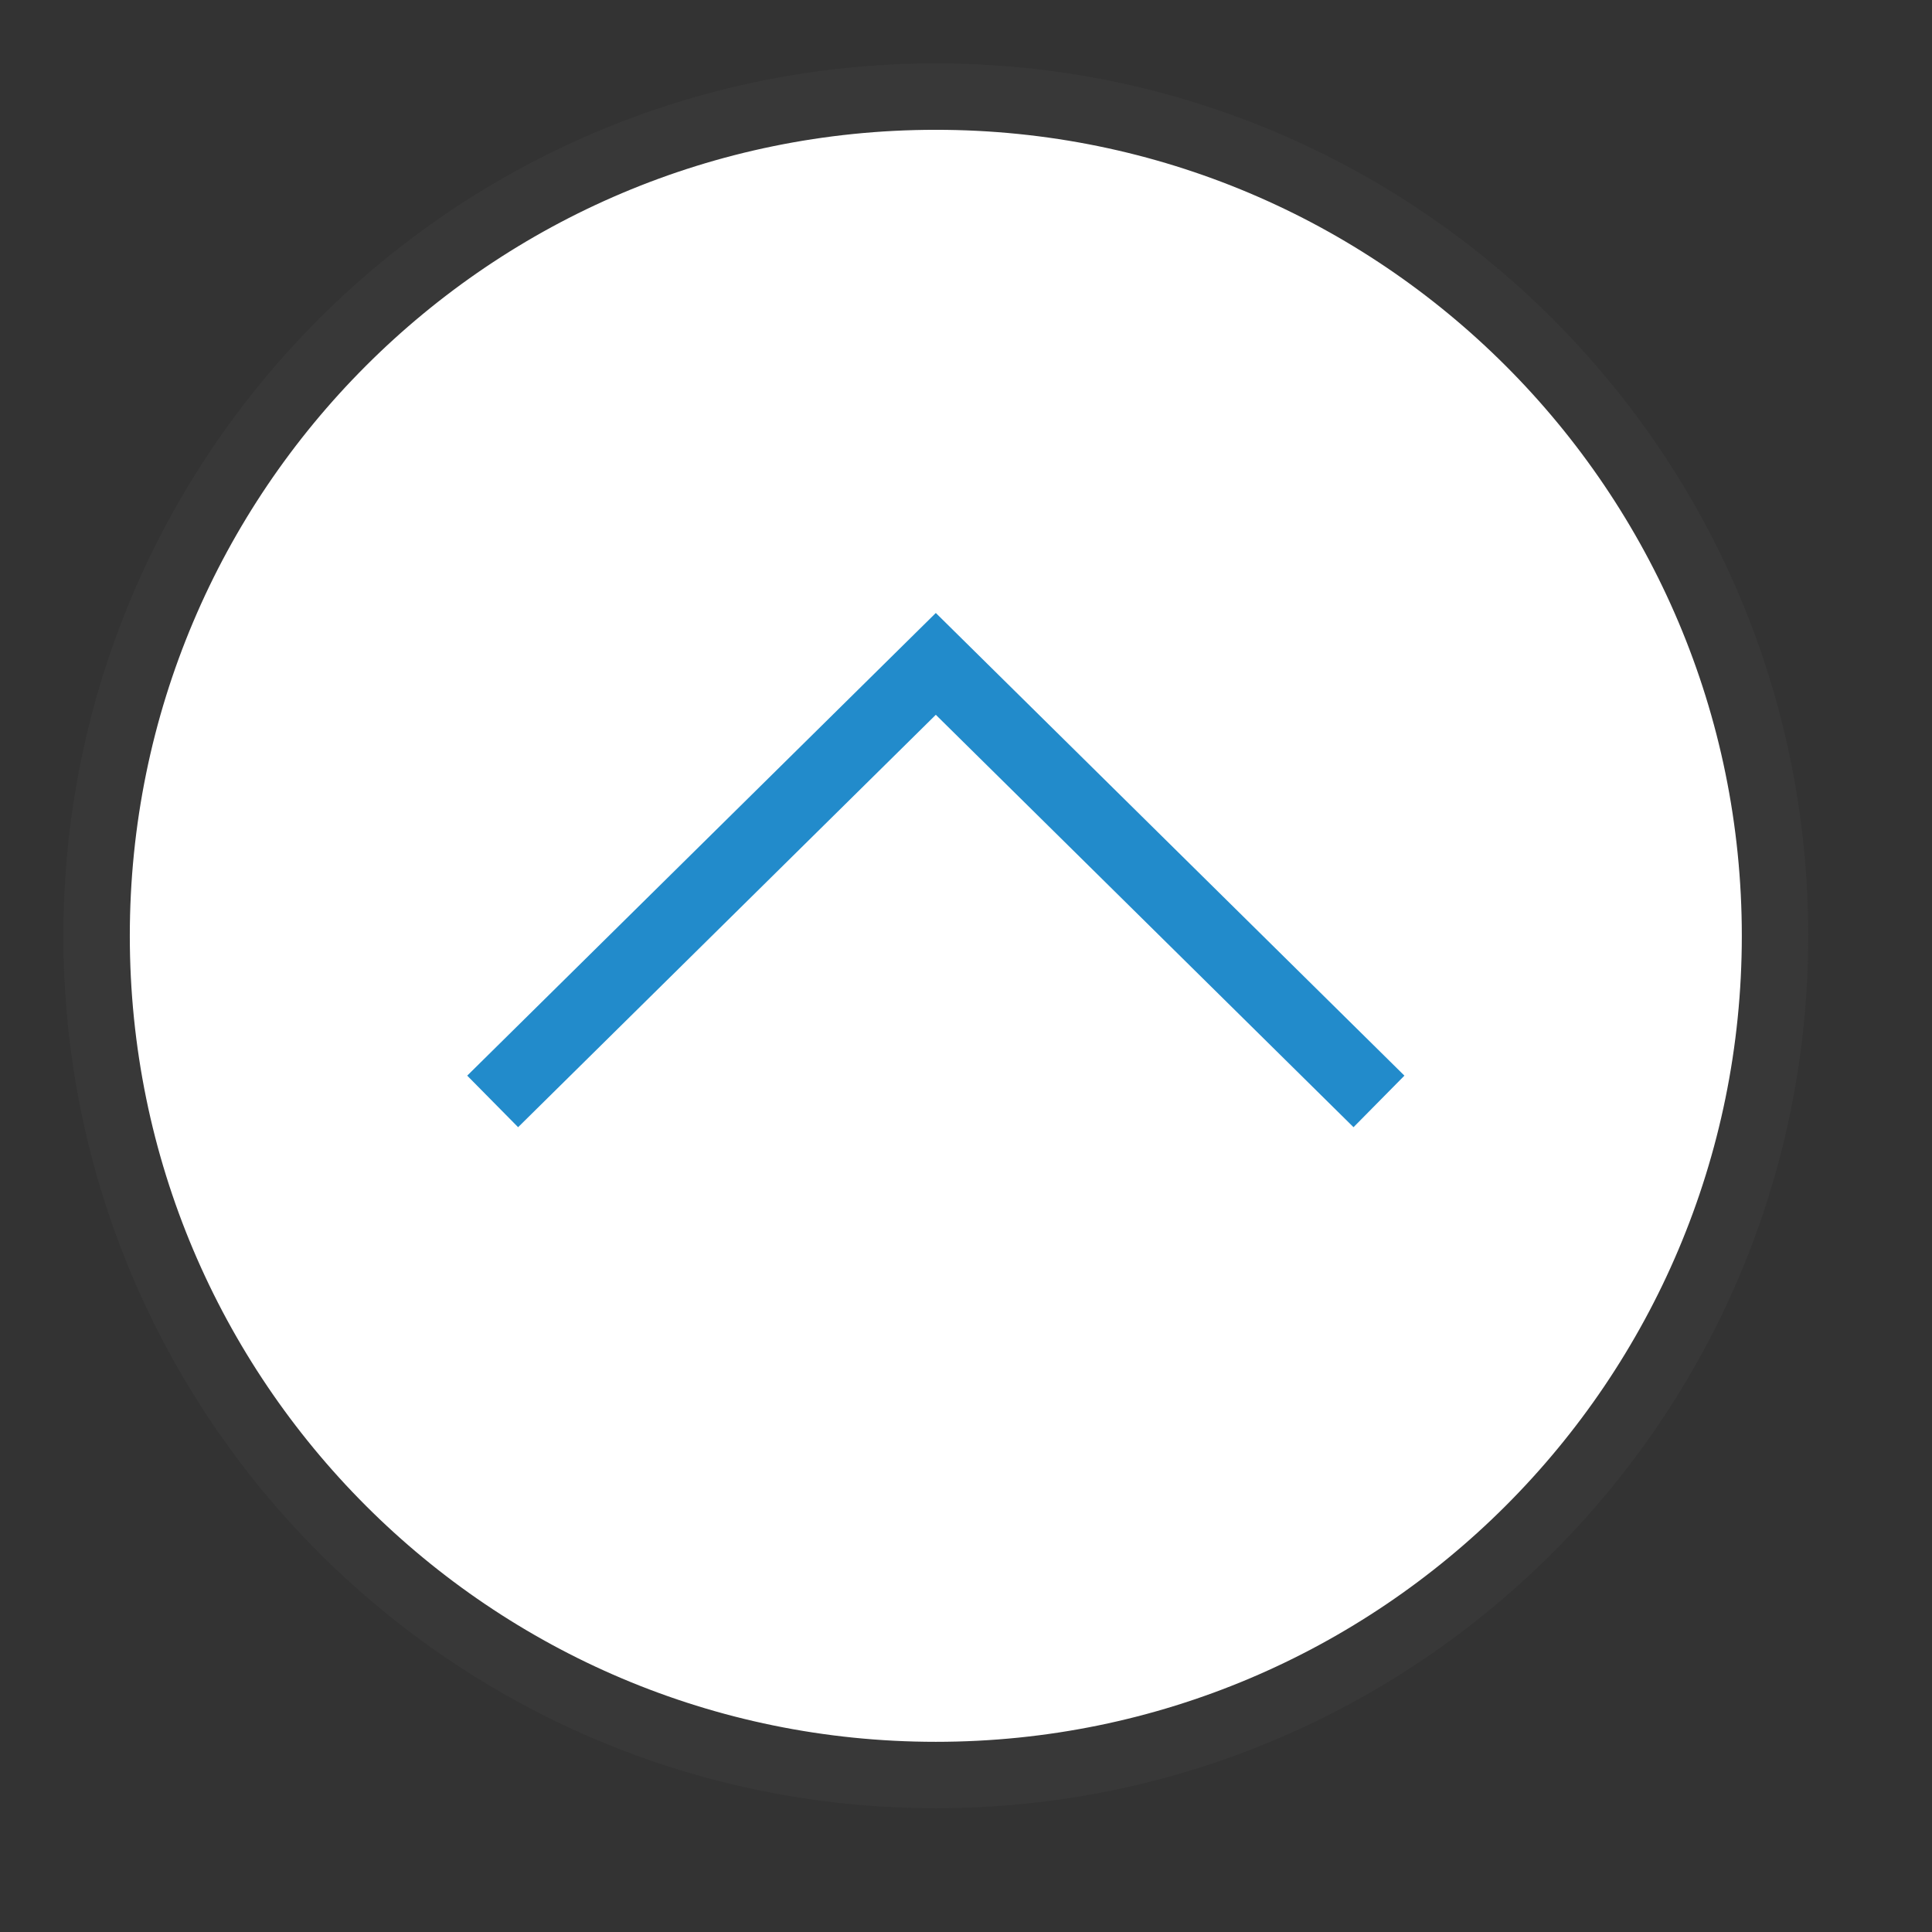 <?xml version="1.0" encoding="UTF-8"?>
<!DOCTYPE svg PUBLIC "-//W3C//DTD SVG 1.1//EN" "http://www.w3.org/Graphics/SVG/1.1/DTD/svg11.dtd">
<svg version="1.1" id="Layer_1" xmlns="http://www.w3.org/2000/svg" xmlns:xlink="http://www.w3.org/1999/xlink" x="0px" y="0px" width="32px" height="32px" viewBox="0 0 32 32" enable-background="new 0 0 32 32" xml:space="preserve">
  <rect x="0" y="0" width="32" height="32" fill="#333333" stroke="none"/>
  <g id="icon">
    <path d="M29.4,15.5c0,7.677,-6.223,13.9,-13.9,13.9S1.6,23.177,1.6,15.5S7.823,1.6,15.5,1.6S29.4,7.823,29.4,15.5z" fill="#FFFFFF" stroke="#383838" stroke-width="1.1" stroke-miterlimit="10"/>
    <polyline points="8.16,18.243 15.5,10.996 22.84,18.243" fill="none" stroke="#228BCB" stroke-width="1.2" stroke-miterlimit="10" stroke-linejoin="miter"/>
  </g>
</svg>
